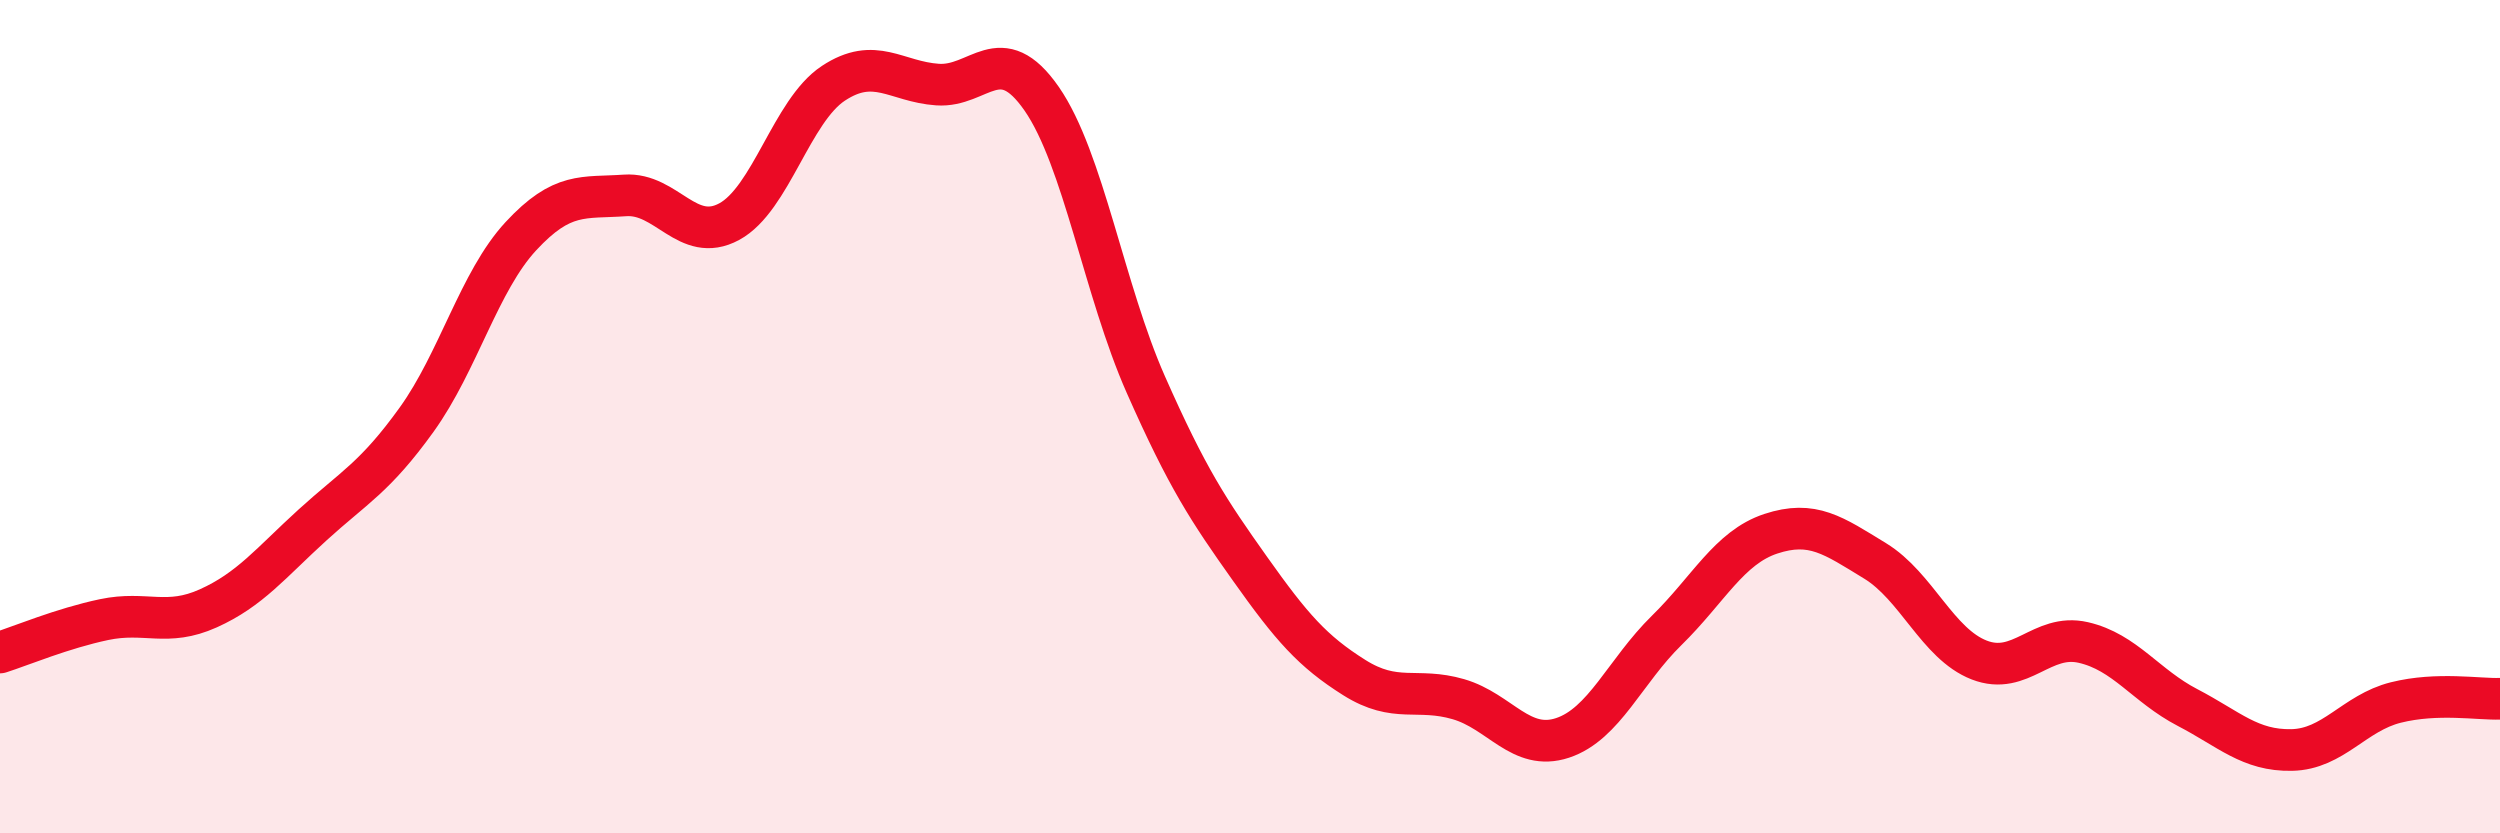 
    <svg width="60" height="20" viewBox="0 0 60 20" xmlns="http://www.w3.org/2000/svg">
      <path
        d="M 0,15.66 C 0.5,15.5 1.5,15.08 2.5,14.87 C 3.5,14.66 4,15.05 5,14.6 C 6,14.15 6.5,13.51 7.5,12.6 C 8.5,11.69 9,11.46 10,10.07 C 11,8.68 11.5,6.75 12.5,5.67 C 13.5,4.59 14,4.76 15,4.69 C 16,4.62 16.5,5.86 17.5,5.32 C 18.5,4.78 19,2.66 20,2 C 21,1.34 21.5,1.96 22.5,2.03 C 23.5,2.1 24,0.93 25,2.37 C 26,3.81 26.5,6.97 27.5,9.23 C 28.5,11.49 29,12.24 30,13.65 C 31,15.06 31.5,15.63 32.5,16.26 C 33.5,16.89 34,16.49 35,16.78 C 36,17.07 36.5,18.04 37.5,17.71 C 38.5,17.38 39,16.11 40,15.13 C 41,14.15 41.5,13.14 42.5,12.81 C 43.5,12.48 44,12.85 45,13.46 C 46,14.07 46.5,15.45 47.5,15.84 C 48.5,16.23 49,15.19 50,15.42 C 51,15.65 51.5,16.46 52.5,16.98 C 53.5,17.5 54,18.02 55,18 C 56,17.98 56.5,17.11 57.5,16.86 C 58.5,16.61 59.5,16.79 60,16.77L60 20L0 20Z"
        fill="#EB0A25"
        opacity="0.1"
        stroke-linecap="round"
        stroke-linejoin="round"
      />
      <path
        d="M 0,15.66 C 0.5,15.5 1.5,15.08 2.5,14.87 C 3.5,14.66 4,15.05 5,14.6 C 6,14.15 6.5,13.51 7.5,12.6 C 8.5,11.69 9,11.46 10,10.07 C 11,8.68 11.5,6.75 12.5,5.67 C 13.5,4.59 14,4.76 15,4.69 C 16,4.62 16.5,5.86 17.5,5.32 C 18.5,4.78 19,2.66 20,2 C 21,1.34 21.5,1.96 22.5,2.03 C 23.5,2.1 24,0.93 25,2.37 C 26,3.81 26.5,6.97 27.5,9.23 C 28.5,11.49 29,12.24 30,13.65 C 31,15.06 31.5,15.63 32.5,16.26 C 33.5,16.89 34,16.49 35,16.78 C 36,17.07 36.5,18.04 37.5,17.71 C 38.5,17.38 39,16.11 40,15.13 C 41,14.15 41.5,13.14 42.5,12.81 C 43.5,12.48 44,12.85 45,13.46 C 46,14.07 46.5,15.45 47.5,15.84 C 48.5,16.23 49,15.19 50,15.42 C 51,15.65 51.5,16.46 52.5,16.98 C 53.5,17.5 54,18.02 55,18 C 56,17.98 56.5,17.11 57.5,16.86 C 58.5,16.61 59.5,16.79 60,16.77"
        stroke="#EB0A25"
        stroke-width="1"
        fill="none"
        stroke-linecap="round"
        stroke-linejoin="round"
      />
    </svg>
  